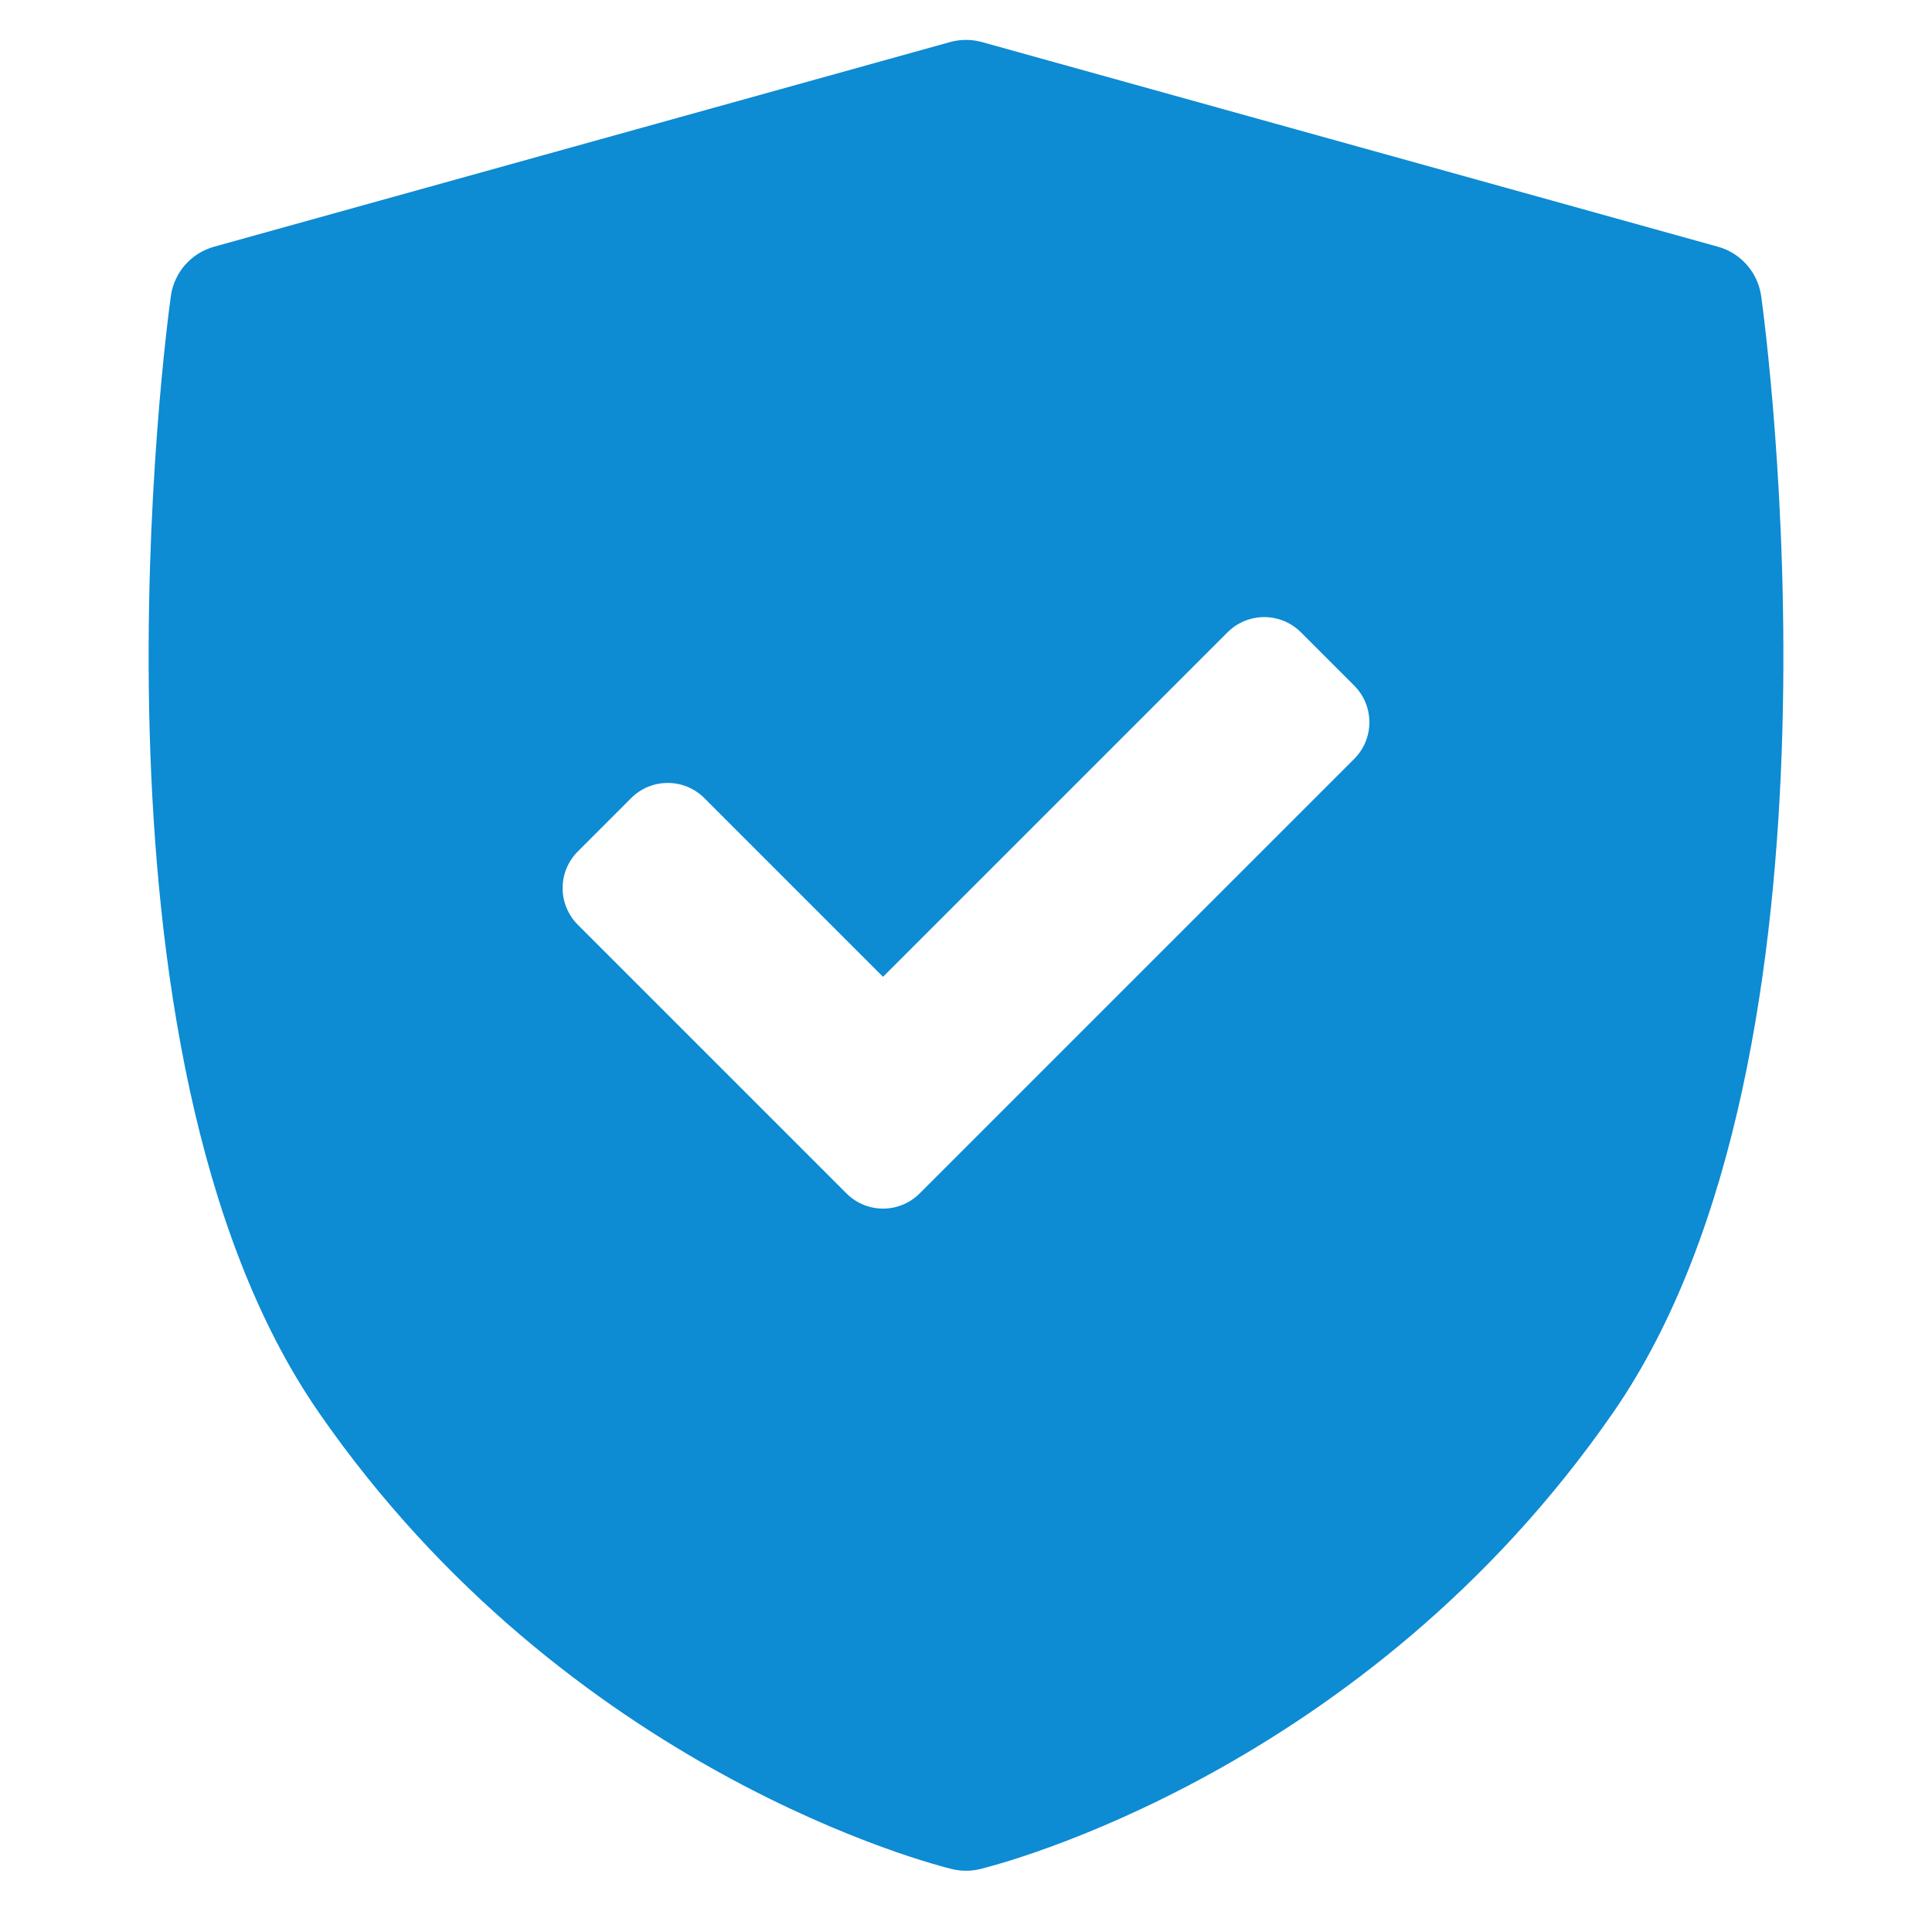 <?xml version="1.0" encoding="utf-8"?>
<!-- Generator: Adobe Illustrator 16.0.0, SVG Export Plug-In . SVG Version: 6.00 Build 0)  -->
<!DOCTYPE svg PUBLIC "-//W3C//DTD SVG 1.1//EN" "http://www.w3.org/Graphics/SVG/1.1/DTD/svg11.dtd">
<svg version="1.1" id="Layer_1" xmlns="http://www.w3.org/2000/svg" xmlns:xlink="http://www.w3.org/1999/xlink" x="0px" y="0px"
	 width="91px" height="90px" viewBox="0 0 91 90" enable-background="new 0 0 91 90" xml:space="preserve">
<path fill="#0D8BD3" d="M82.954,13.949c-0.155-1.112-0.955-2.026-2.036-2.327L46.256,1.983c-0.494-0.138-1.017-0.138-1.511,0
	l-34.663,9.639c-1.081,0.301-1.881,1.215-2.035,2.327c-0.201,1.446-4.787,35.603,6.976,52.595
	c11.753,16.972,29.084,21.321,29.816,21.498c0.219,0.052,0.439,0.079,0.661,0.079c0.223,0,0.444-0.026,0.662-0.079
	c0.732-0.177,18.066-4.526,29.815-21.498C87.741,49.552,83.155,15.395,82.954,13.949z M63.785,35.749L43.32,56.213
	c-0.476,0.477-1.1,0.718-1.727,0.718c-0.625,0-1.247-0.239-1.726-0.718L27.216,43.561c-0.457-0.458-0.716-1.078-0.716-1.728
	c0-0.647,0.258-1.268,0.716-1.725l2.512-2.513c0.952-0.953,2.496-0.953,3.448,0l8.416,8.418l16.228-16.23
	c0.457-0.456,1.078-0.715,1.728-0.715c0.646,0,1.268,0.258,1.725,0.715l2.513,2.513C64.738,33.251,64.738,34.795,63.785,35.749z"/>
</svg>
